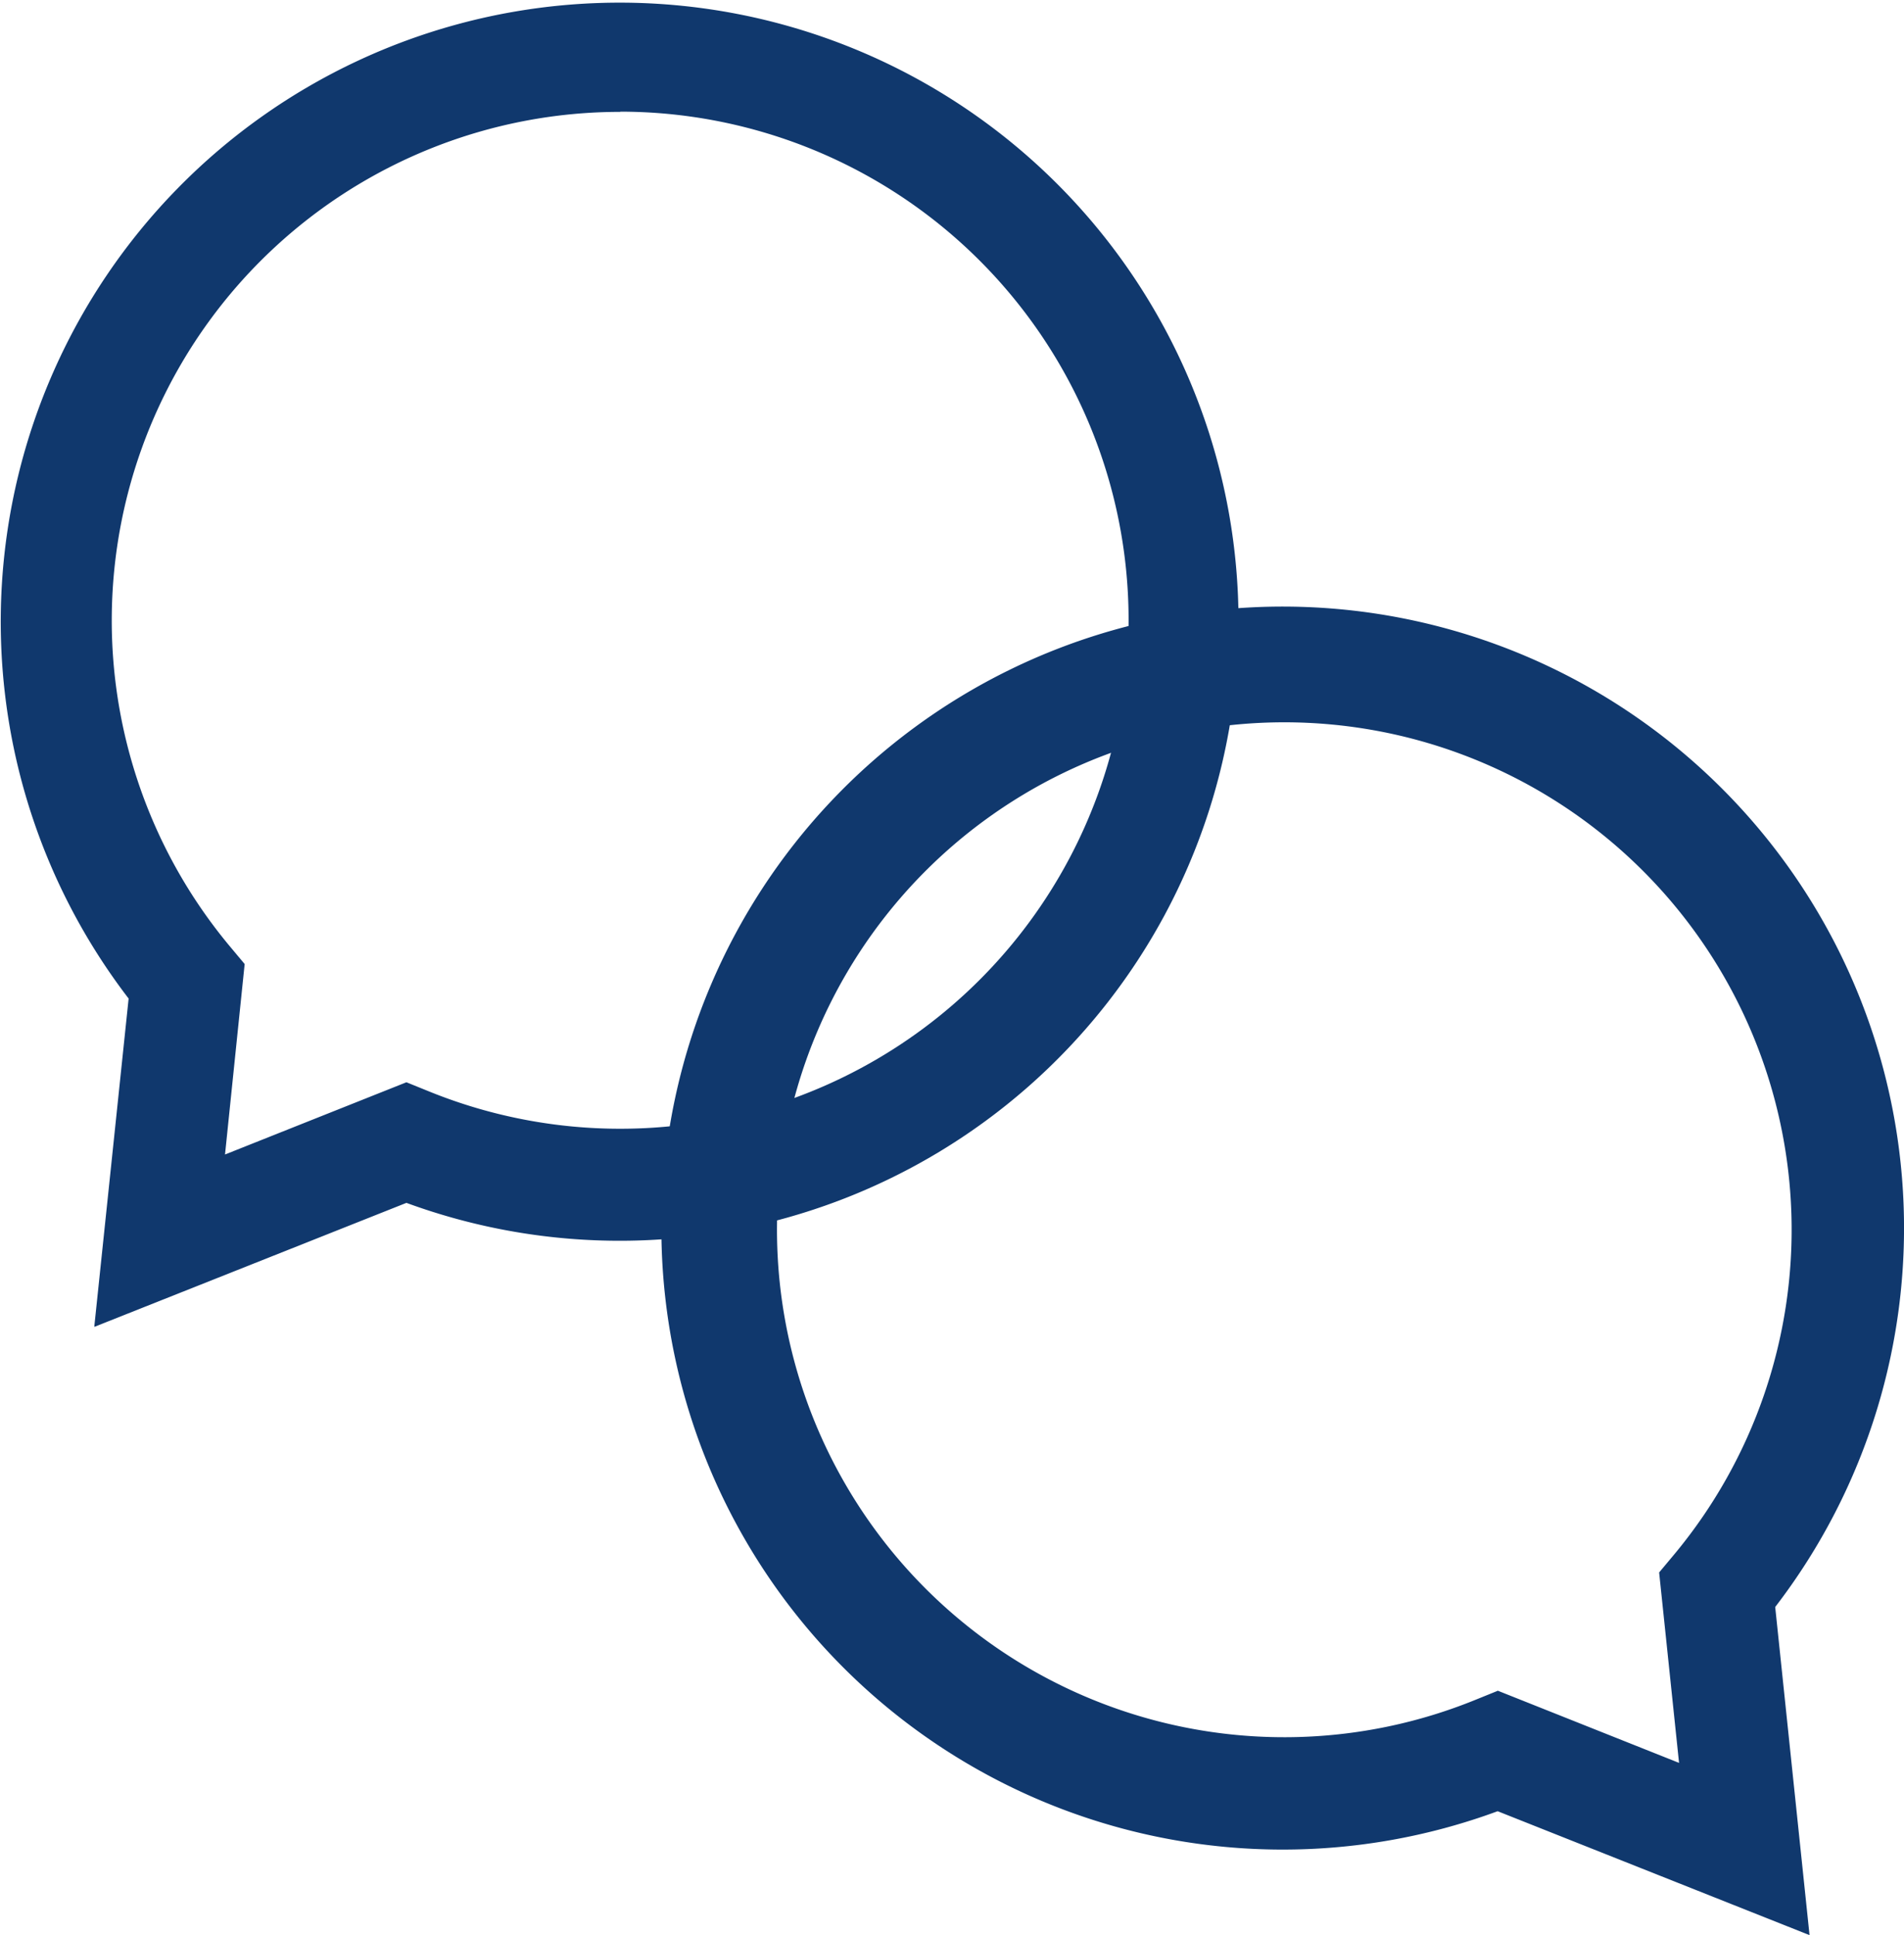 <?xml version="1.0" encoding="UTF-8"?>
<svg xmlns="http://www.w3.org/2000/svg" id="Zukunftslenker_Icons_small_Beratung" data-name="Zukunftslenker Icons small_Beratung" width="54.577" height="55.453" viewBox="0 0 54.577 55.453">
  <path id="Pfad_41" data-name="Pfad 41" d="M117.337,122.491l-8.94-3.551a17.81,17.81,0,1,1,7.956-5.852l.984,9.4Zm-8.94-7.006,5.2,2.07-.571-5.457.435-.52a14.542,14.542,0,1,0-5.666,4.156l.6-.243Z" transform="translate(-65.468 -67.037)" fill="#10386d"></path>
  <path id="Pfad_42" data-name="Pfad 42" d="M53.553,91.655l.984-9.4A17.74,17.74,0,1,1,62.5,88.11l-8.94,3.551ZM68.628,56.846a14.574,14.574,0,0,0-11.2,23.9l.435.52L57.3,86.724l5.2-2.07.6.243a14.573,14.573,0,1,0,5.53-28.057Z" transform="translate(-50.85 -53.64)" fill="#10386d"></path>
</svg>
